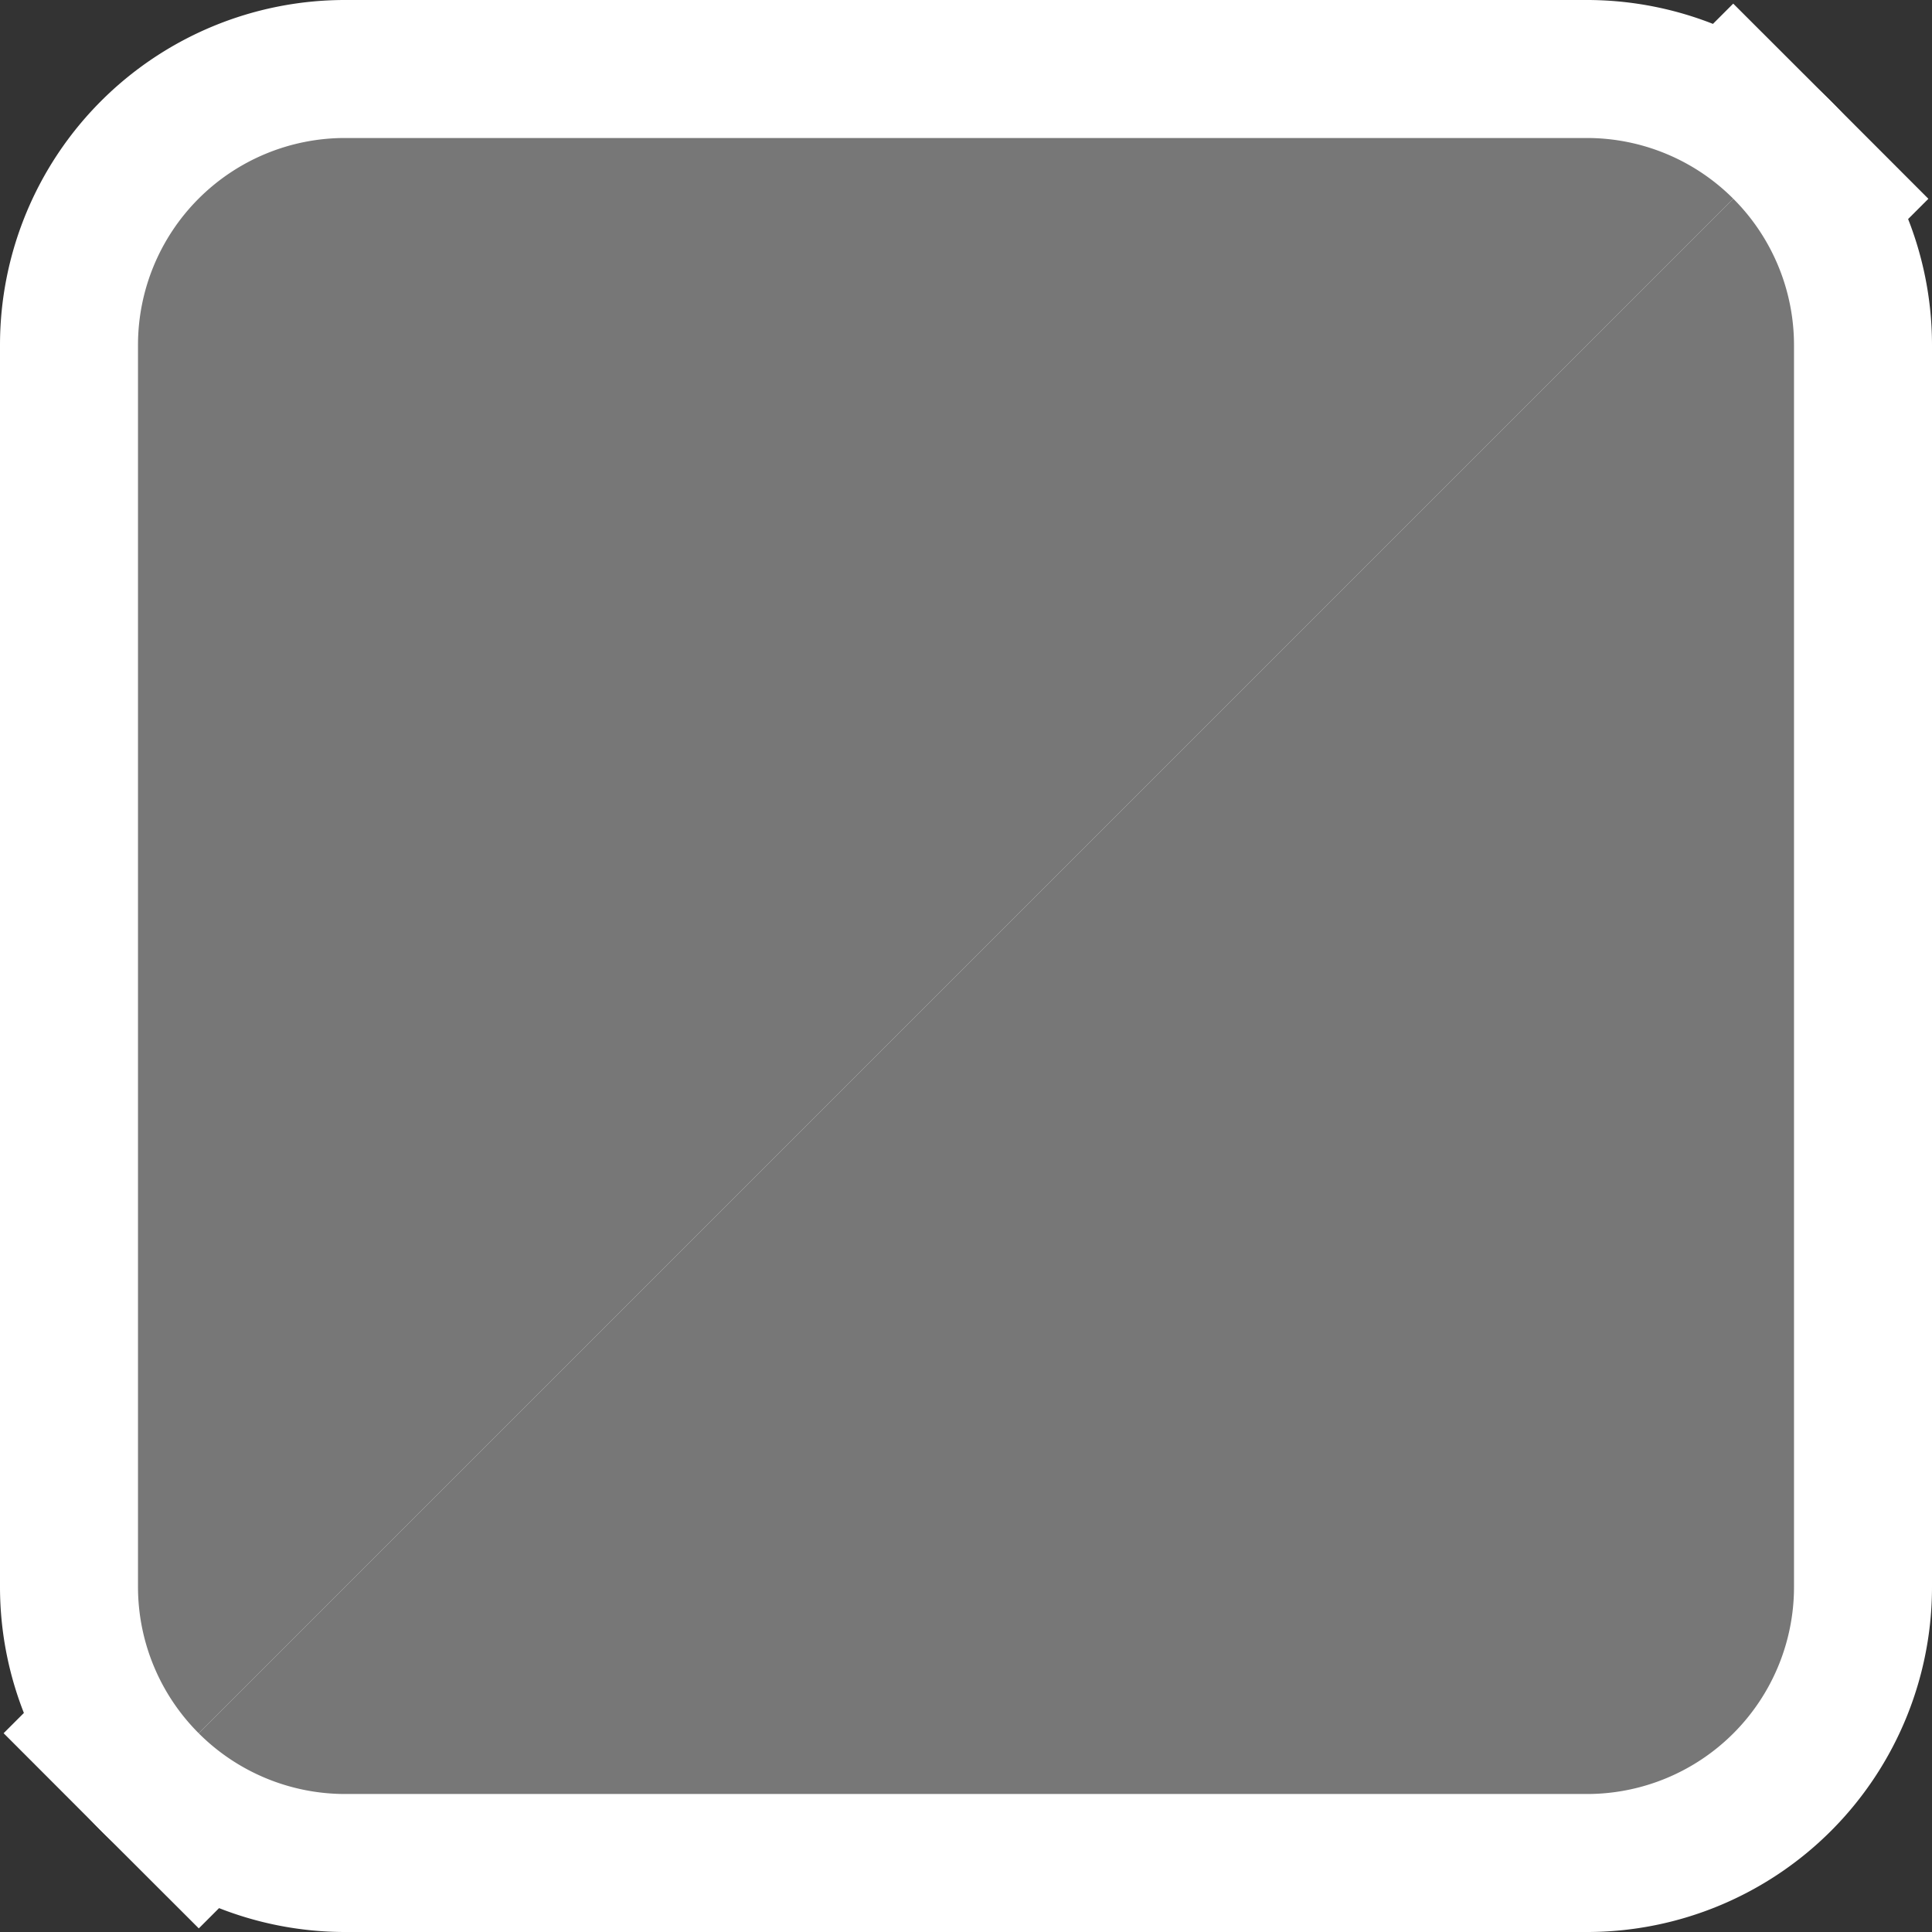 <svg xmlns="http://www.w3.org/2000/svg" viewBox="0 0 28 28"><rect x="0" y="0" width="28" height="28" fill="#333333" stroke="none"/><defs><style>.cls-1{fill:none;stroke:#fff;stroke-width:4px;}.cls-2{fill:#777;}</style></defs><title>color__7</title><g id="レイヤー_2" data-name="レイヤー 2"><g id="text_image" data-name="text + image"><path class="cls-1" d="M23,2H5A3,3,0,0,0,2,5V23a3,3,0,0,0,.88,2.12L25.12,2.88A3,3,0,0,0,23,2Z"/><path class="cls-1" d="M25.12,2.88,2.88,25.12A3,3,0,0,0,5,26H23a3,3,0,0,0,3-3V5A3,3,0,0,0,25.12,2.88Z"/><path class="cls-2" d="M23,2H5A3,3,0,0,0,2,5V23a3,3,0,0,0,.88,2.12L25.12,2.88A3,3,0,0,0,23,2Z"/><path class="cls-2" d="M25.12,2.88,2.88,25.12A3,3,0,0,0,5,26H23a3,3,0,0,0,3-3V5A3,3,0,0,0,25.12,2.88Z"/></g></g></svg>